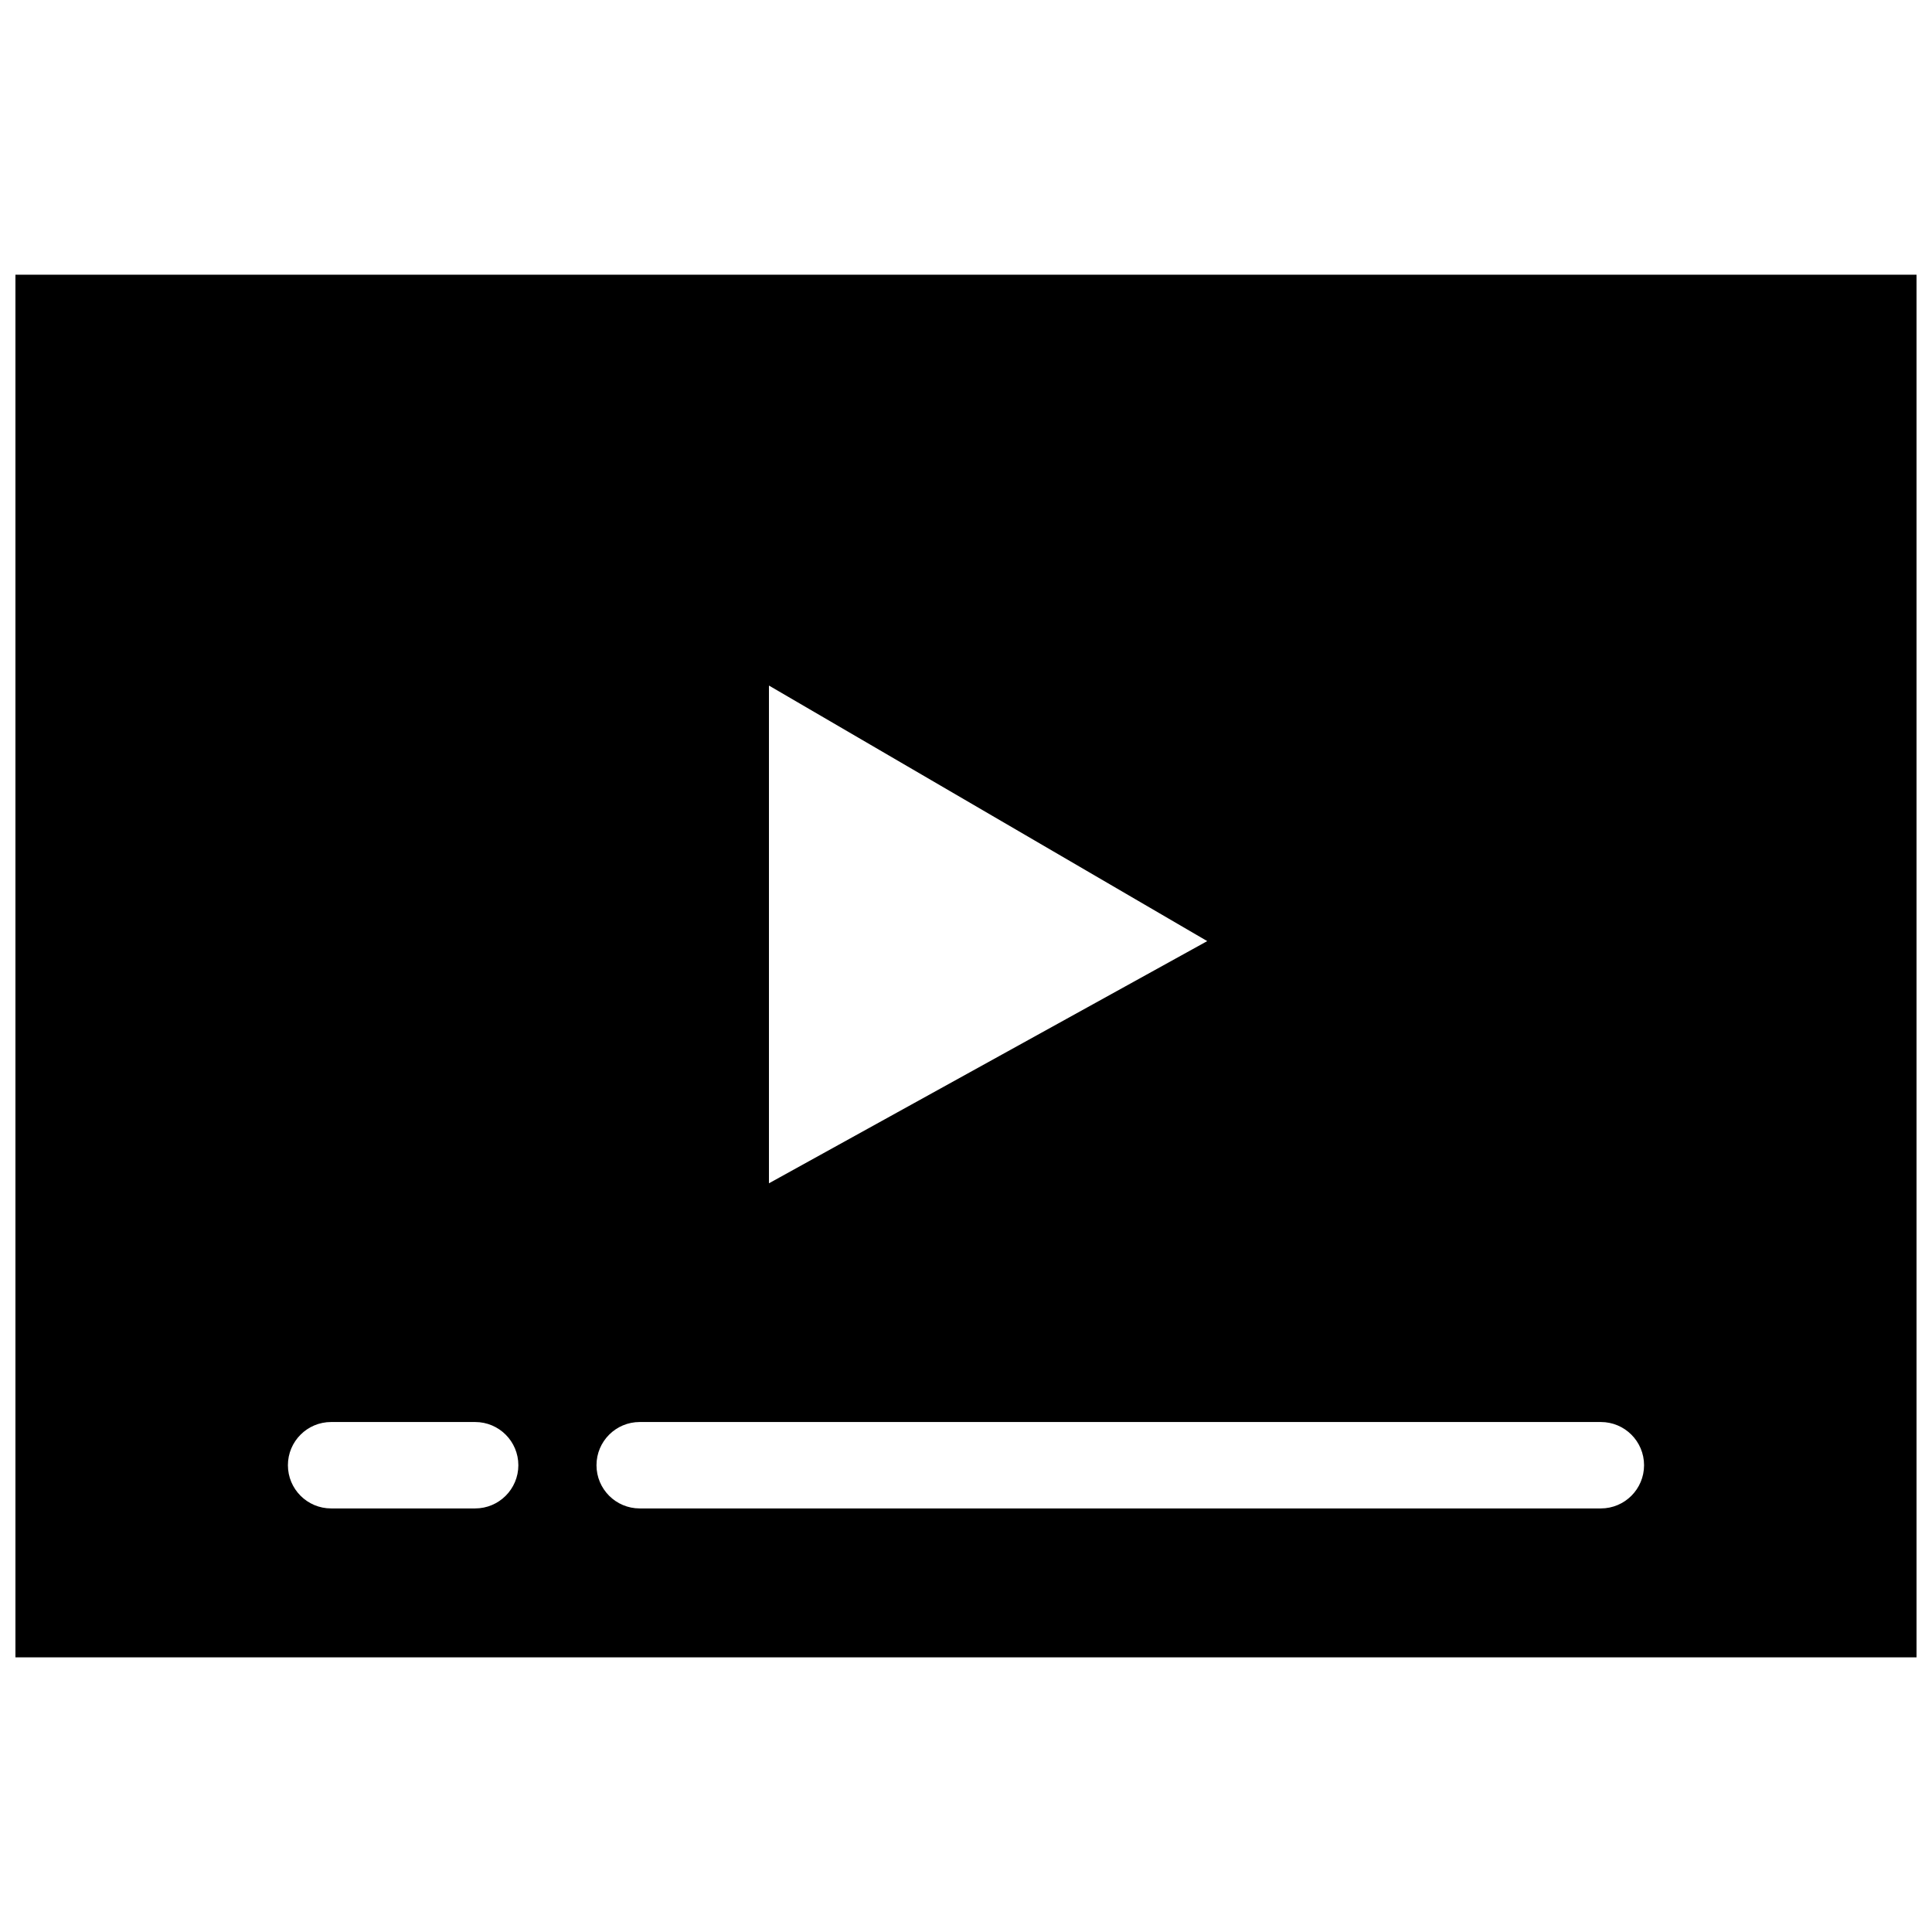 <?xml version="1.0" encoding="UTF-8"?>
<!-- Uploaded to: SVG Repo, www.svgrepo.com, Generator: SVG Repo Mixer Tools -->
<svg width="800px" height="800px" version="1.1" viewBox="144 144 512 512" xmlns="http://www.w3.org/2000/svg">
 <defs>
  <clipPath id="a">
   <path d="m148.09 216h503.81v368h-503.81z"/>
  </clipPath>
 </defs>
 <g clip-path="url(#a)">
  <path d="m148.09 216.8v366.41h503.81v-366.41zm199.69 108.88 116.15 67.723-116.15 64.184zm-77.859 218.07h-38.168c-6.324 0-11.453-5.129-11.453-11.453s5.129-11.449 11.453-11.449h38.168c6.32 0 11.449 5.125 11.449 11.449s-5.129 11.453-11.449 11.453zm298.32 0h-254.71c-6.324 0-11.453-5.129-11.453-11.453s5.129-11.449 11.453-11.449h254.71c6.324 0 11.453 5.125 11.453 11.449s-5.129 11.453-11.453 11.453z"/>
 </g>
</svg>
